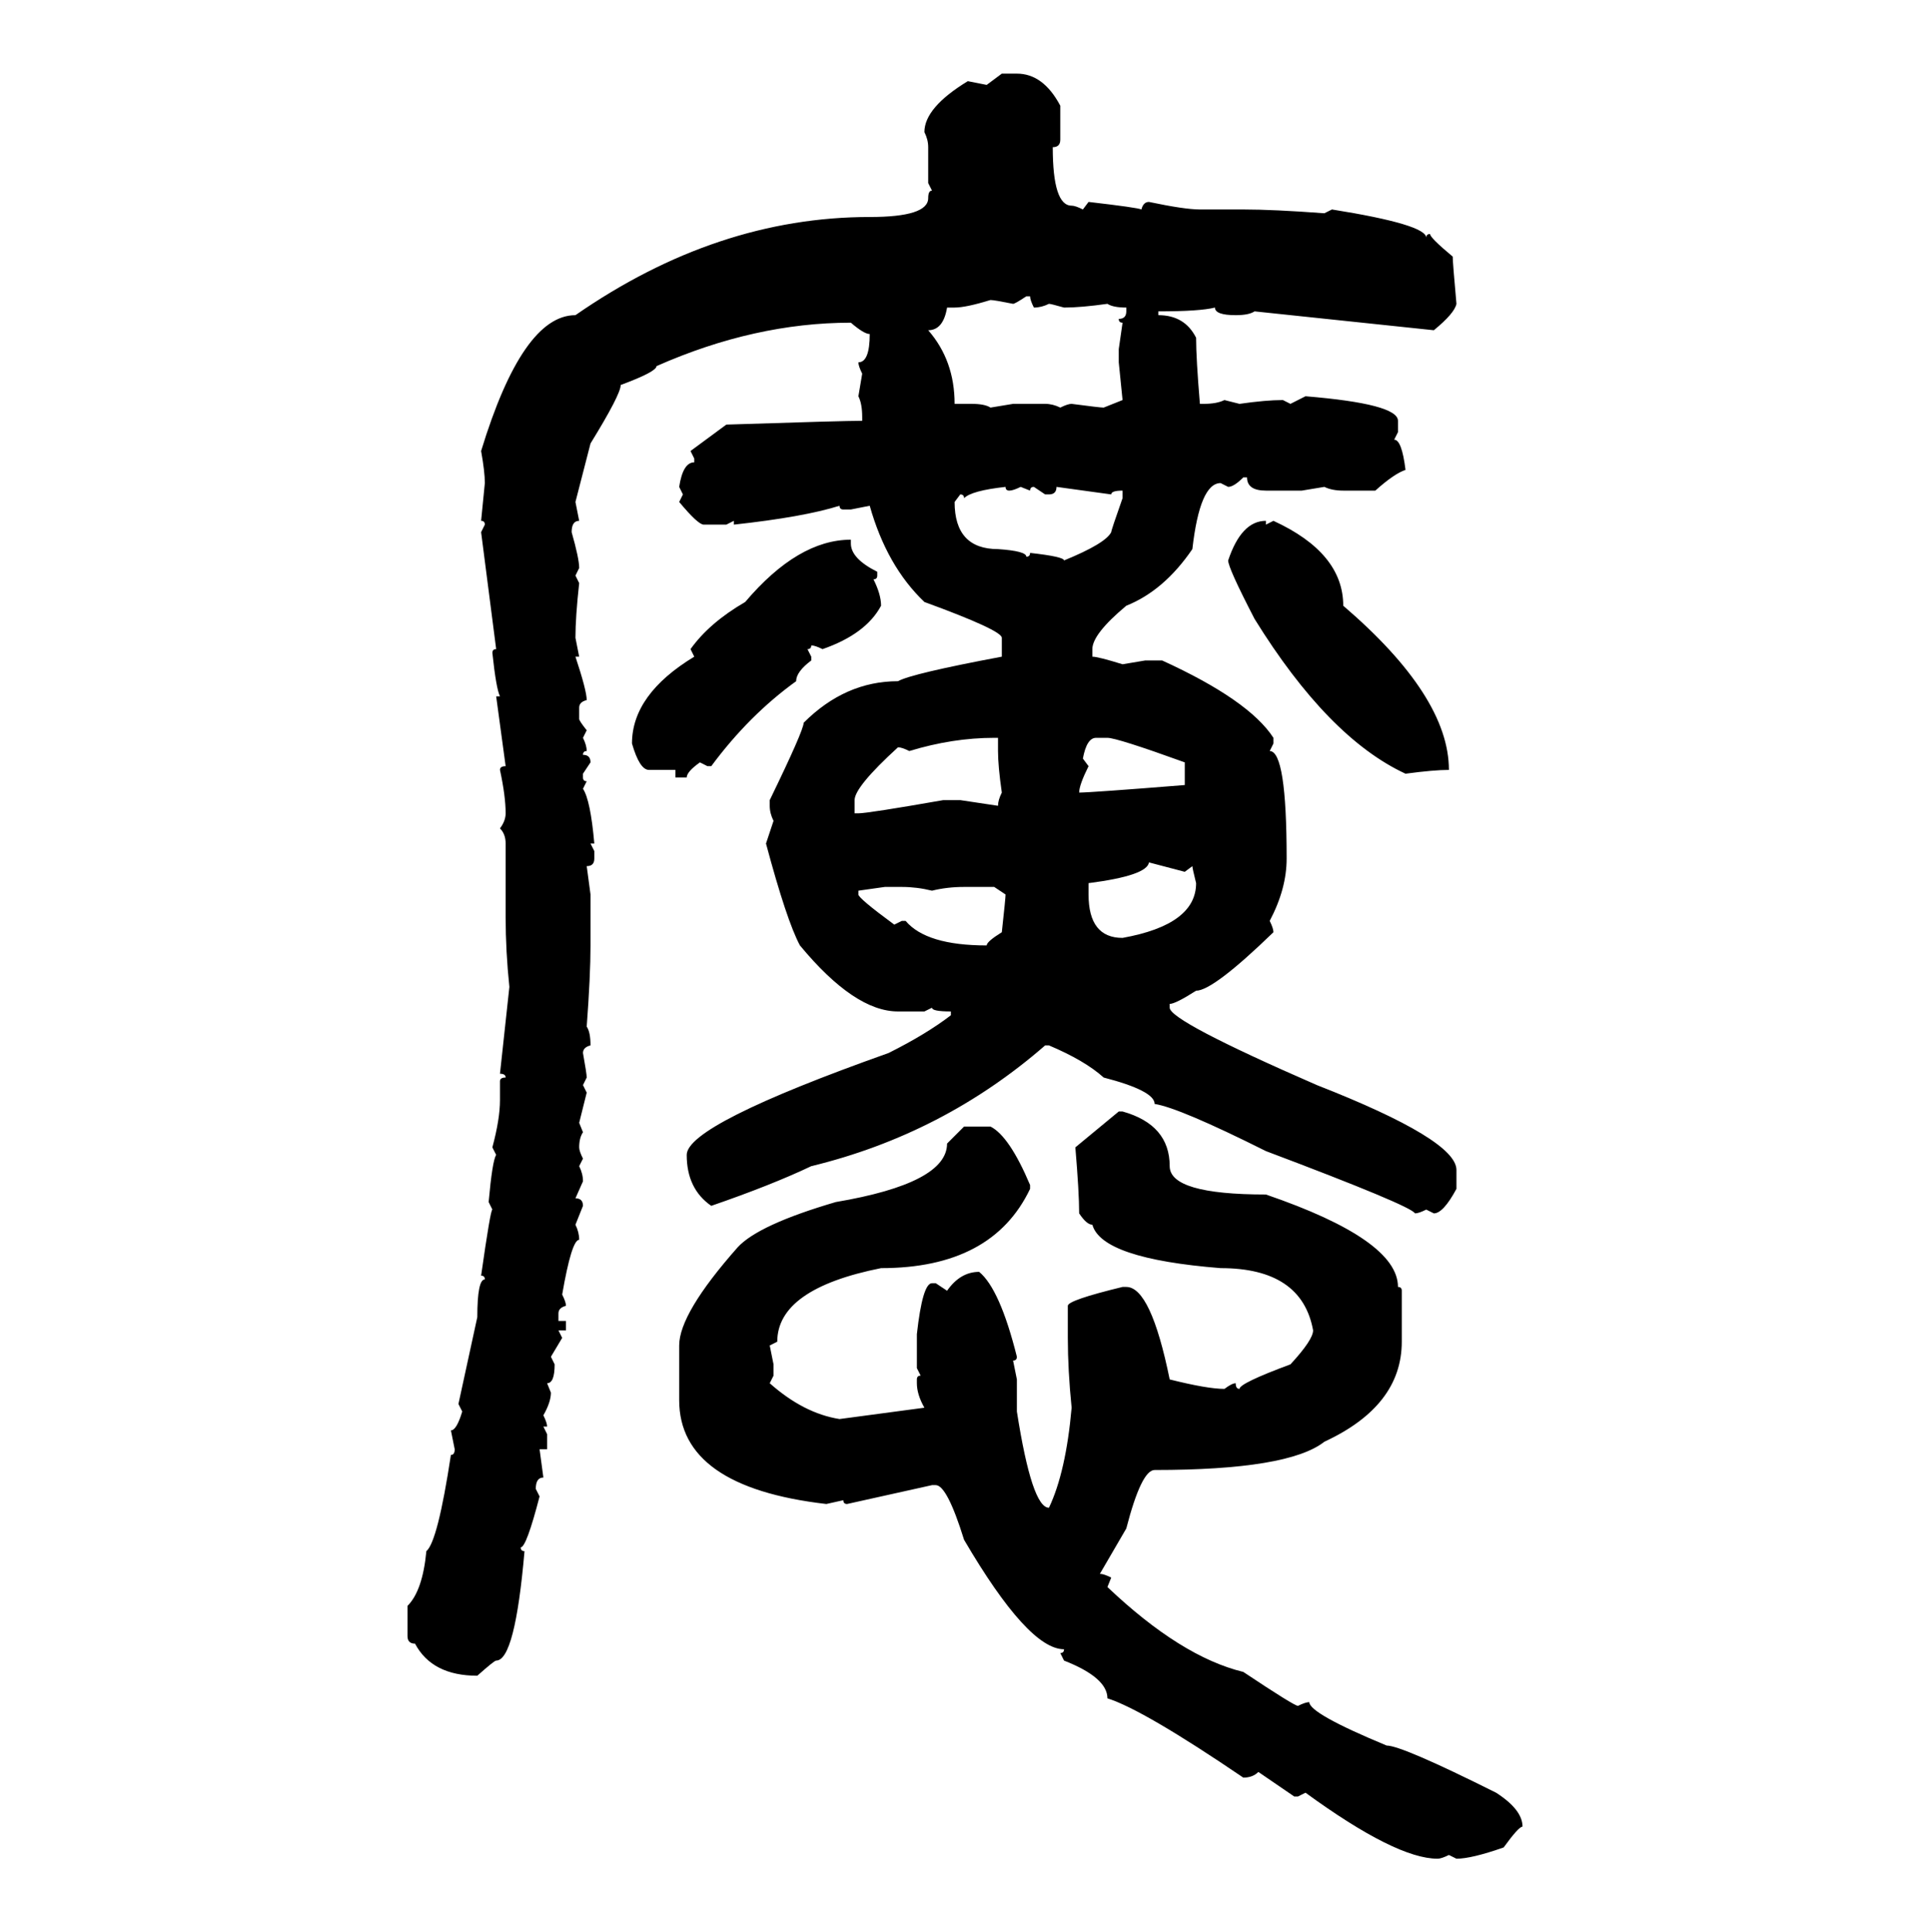 <svg xmlns="http://www.w3.org/2000/svg" xmlns:xlink="http://www.w3.org/1999/xlink" width="299.707" height="300"><path d="M153.22 13.18L155.57 11.43L157.91 11.43Q162.01 11.43 164.65 16.41L164.65 16.41L164.65 21.68Q164.65 22.85 163.48 22.85L163.48 22.85Q163.48 31.93 166.41 31.93L166.41 31.93Q166.99 31.93 168.16 32.52L168.16 32.52L169.04 31.35Q176.66 32.23 177.25 32.52L177.25 32.52Q177.54 31.35 178.42 31.35L178.42 31.35Q183.98 32.52 186.33 32.52L186.33 32.52L193.07 32.52Q197.75 32.52 205.66 33.11L205.66 33.11L206.84 32.52Q221.48 34.86 221.48 36.91L221.48 36.91Q221.48 36.33 222.07 36.33L222.07 36.33Q222.07 36.91 225.59 39.84L225.59 39.84Q225.59 40.72 226.17 47.17L226.17 47.17Q225.88 48.63 222.66 51.27L222.66 51.27L194.82 48.34Q193.95 48.93 191.89 48.93L191.89 48.93Q188.67 48.93 188.67 47.75L188.67 47.75Q186.33 48.34 179.88 48.34L179.88 48.34L179.88 48.93Q183.98 48.93 185.74 52.44L185.74 52.44Q185.74 55.66 186.33 62.70L186.33 62.70L186.91 62.70Q188.96 62.70 190.14 62.11L190.14 62.11L192.48 62.70Q196.58 62.11 199.22 62.11L199.22 62.11L200.39 62.70L202.73 61.52Q217.09 62.70 217.09 65.33L217.09 65.33L217.09 67.09L216.50 68.26Q217.68 68.26 218.26 72.95L218.26 72.95Q216.50 73.54 213.57 76.17L213.57 76.17L208.59 76.17Q206.84 76.17 205.66 75.59L205.66 75.59L202.15 76.17L196.58 76.17Q193.65 76.17 193.65 74.12L193.65 74.12L193.07 74.12Q191.60 75.59 190.72 75.59L190.72 75.59L189.55 75Q186.33 75 185.16 85.25L185.16 85.25Q180.76 91.70 174.90 94.04L174.90 94.04Q169.63 98.44 169.63 100.78L169.63 100.78L169.63 101.95Q170.51 101.95 174.32 103.13L174.32 103.13L177.83 102.54L180.47 102.54Q193.95 108.69 197.75 114.55L197.75 114.55L197.75 115.43L197.17 116.60Q199.80 116.60 199.80 133.30L199.80 133.30Q199.80 137.99 197.17 142.97L197.17 142.97Q197.75 144.14 197.75 144.73L197.75 144.73Q188.38 153.81 185.74 153.81L185.74 153.81Q182.52 155.86 181.64 155.86L181.64 155.86L181.64 156.45Q181.64 158.50 204.49 168.46L204.49 168.46Q226.17 176.95 226.17 181.64L226.17 181.64L226.17 184.57Q224.12 188.38 222.66 188.38L222.66 188.38L221.48 187.79Q220.31 188.38 219.73 188.38L219.73 188.38Q219.14 187.21 196.58 178.71L196.58 178.71Q183.11 171.97 179.30 171.39L179.30 171.39Q179.30 169.34 171.39 167.29L171.39 167.29Q168.46 164.65 162.89 162.30L162.89 162.30L162.30 162.30Q146.48 176.07 125.98 181.05L125.98 181.05Q119.82 183.98 110.45 187.21L110.45 187.21Q106.64 184.57 106.64 179.30L106.64 179.30Q106.64 174.61 137.99 163.48L137.99 163.48Q143.85 160.55 147.66 157.62L147.66 157.62L147.66 157.03Q144.73 157.03 144.73 156.45L144.73 156.45L143.55 157.03L139.45 157.03Q132.71 157.03 124.22 146.78L124.22 146.78Q122.17 142.97 118.95 130.96L118.95 130.96L120.12 127.44Q119.53 126.27 119.53 125.10L119.53 125.10L119.53 124.22Q124.80 113.38 124.80 112.21L124.80 112.21Q131.25 105.76 139.45 105.76L139.45 105.76Q141.50 104.59 155.57 101.95L155.57 101.95L155.57 99.02Q155.57 97.85 143.55 93.46L143.55 93.46Q137.70 87.89 135.06 78.52L135.06 78.52L132.13 79.10L130.96 79.10Q130.37 79.10 130.37 78.52L130.37 78.52Q124.80 80.27 113.96 81.45L113.96 81.45L113.96 80.86L112.79 81.45L109.28 81.45Q108.40 81.45 105.47 77.93L105.47 77.93L106.05 76.76L105.47 75.59Q106.05 71.78 107.81 71.78L107.81 71.78L107.81 71.19L107.23 70.02L112.79 65.92Q130.96 65.33 133.89 65.33L133.89 65.33L133.89 64.75Q133.89 62.70 133.30 61.52L133.30 61.52L133.89 58.01Q133.30 56.84 133.30 56.25L133.30 56.25Q135.06 56.25 135.06 51.86L135.06 51.86Q134.18 51.86 132.13 50.10L132.13 50.10Q117.19 50.10 101.95 56.84L101.95 56.84Q101.95 57.71 96.39 59.77L96.39 59.77Q96.39 61.23 91.70 68.85L91.70 68.85L89.36 77.93L89.94 80.86Q88.77 80.86 88.77 82.62L88.77 82.62Q89.94 86.72 89.94 88.18L89.94 88.18L89.36 89.36L89.94 90.53Q89.36 95.80 89.36 99.02L89.36 99.02L89.94 101.95L89.36 101.95Q91.11 107.23 91.11 108.69L91.11 108.69Q89.94 108.98 89.94 109.86L89.94 109.86L89.94 111.62Q89.94 111.91 91.11 113.38L91.11 113.38L90.53 114.55Q91.11 115.72 91.11 116.60L91.11 116.60Q90.53 116.60 90.53 117.19L90.53 117.19Q91.70 117.19 91.70 118.36L91.70 118.36L90.53 120.12L90.53 120.70Q90.53 121.29 91.11 121.29L91.11 121.29L90.53 122.46Q91.70 124.22 92.29 130.96L92.29 130.96L91.70 130.96L92.29 132.13L92.29 133.30Q92.29 134.47 91.11 134.47L91.11 134.47L91.70 138.87L91.70 146.78Q91.70 151.46 91.11 159.38L91.11 159.38Q91.70 160.25 91.70 162.30L91.70 162.30Q90.53 162.60 90.53 163.48L90.53 163.48Q91.11 166.70 91.11 167.29L91.11 167.29L90.53 168.46L91.11 169.63L89.94 174.32L90.53 175.78Q89.94 176.66 89.94 178.13L89.94 178.13Q89.94 178.71 90.53 179.88L90.53 179.88L89.94 181.05Q90.53 182.23 90.53 183.40L90.53 183.40L89.36 186.04Q90.53 186.04 90.53 187.21L90.53 187.21L89.36 190.14Q89.94 191.31 89.94 192.48L89.94 192.48Q88.77 192.48 87.30 200.98L87.30 200.98Q87.89 202.15 87.89 202.73L87.89 202.73Q86.72 203.03 86.72 203.91L86.72 203.91L86.72 205.08L87.89 205.08L87.89 206.54L86.72 206.54L87.30 207.71L85.55 210.64L86.13 211.82Q86.13 214.75 84.96 214.75L84.96 214.75L85.55 216.21Q85.55 217.68 84.38 219.73L84.38 219.73Q84.96 220.90 84.96 221.48L84.96 221.48L84.38 221.48L84.96 222.66L84.96 225L83.79 225L84.38 229.39Q83.20 229.39 83.20 231.15L83.20 231.15L83.79 232.32Q81.74 240.23 80.86 240.23L80.86 240.23Q80.86 240.82 81.45 240.82L81.45 240.82Q79.98 257.81 77.05 257.81L77.05 257.81Q76.76 257.81 74.12 260.16L74.12 260.16Q67.09 260.16 64.45 255.18L64.45 255.18Q63.28 255.18 63.28 254.00L63.28 254.00L63.28 249.32Q65.63 246.97 66.21 240.82L66.21 240.82Q67.97 239.36 70.02 225.88L70.02 225.88Q70.61 225.88 70.61 225L70.61 225L70.02 222.07Q70.90 222.07 71.78 219.14L71.78 219.14L71.19 217.97L74.12 204.49Q74.12 198.63 75.29 198.63L75.29 198.63Q75.29 198.05 74.71 198.05L74.71 198.05Q76.17 187.79 76.46 187.79L76.46 187.79L75.88 186.62Q76.46 180.18 77.05 179.30L77.05 179.30L76.46 178.13Q77.64 173.73 77.64 170.80L77.64 170.80L77.64 167.87Q77.64 167.29 78.52 167.29L78.52 167.29Q78.52 166.70 77.64 166.70L77.64 166.70L79.10 153.22Q78.52 147.66 78.52 142.38L78.52 142.38L78.52 130.96Q78.52 129.49 77.64 128.61L77.64 128.61Q78.52 127.44 78.52 126.27L78.52 126.27Q78.52 123.63 77.64 119.53L77.64 119.53Q77.64 118.95 78.52 118.95L78.52 118.95L77.05 108.11L77.64 108.11Q77.05 106.93 76.46 101.37L76.46 101.37Q76.46 100.78 77.05 100.78L77.05 100.78L74.71 82.62L75.29 81.45Q75.29 80.86 74.71 80.86L74.71 80.86L75.29 75Q75.29 73.24 74.71 70.02L74.71 70.02Q81.15 48.93 89.36 48.93L89.36 48.93Q111.33 33.69 135.06 33.69L135.06 33.69Q144.14 33.69 144.14 30.76L144.14 30.76Q144.14 29.59 144.73 29.59L144.73 29.59L144.14 28.42L144.14 22.85Q144.14 21.68 143.55 20.51L143.55 20.51Q143.55 16.70 150.29 12.60L150.29 12.60L153.22 13.18ZM157.32 47.17L157.32 47.17Q154.39 46.58 153.81 46.58L153.81 46.58Q150 47.75 148.24 47.75L148.24 47.75L147.07 47.75Q146.48 51.27 144.14 51.27L144.14 51.27Q148.24 55.96 148.24 62.70L148.24 62.70L150.88 62.70Q152.93 62.70 153.81 63.28L153.81 63.28L157.32 62.70L162.30 62.70Q163.48 62.70 164.65 63.28L164.65 63.28Q165.82 62.70 166.41 62.70L166.41 62.70Q170.80 63.28 171.39 63.28L171.39 63.28L174.32 62.11L173.73 56.25L173.73 54.20L174.32 50.10Q173.73 50.10 173.73 49.51L173.73 49.51Q174.90 49.51 174.90 48.34L174.90 48.34L174.90 47.75Q172.85 47.75 171.97 47.17L171.97 47.17Q167.87 47.75 165.23 47.75L165.23 47.75Q163.18 47.17 162.89 47.17L162.89 47.17Q161.72 47.75 160.55 47.75L160.55 47.75Q159.96 46.58 159.96 46.00L159.96 46.00L159.38 46.00Q157.62 47.17 157.32 47.17ZM149.71 77.34L149.71 77.34Q149.71 76.76 149.12 76.76L149.12 76.76L148.24 77.93Q148.24 85.25 154.98 85.25L154.98 85.25Q159.38 85.55 159.38 86.43L159.38 86.43Q159.96 86.43 159.96 85.84L159.96 85.84Q165.23 86.43 165.23 87.01L165.23 87.01Q171.68 84.38 172.56 82.62L172.56 82.62Q172.56 82.32 174.32 77.34L174.32 77.34L174.32 76.17Q172.56 76.17 172.56 76.76L172.56 76.76L164.06 75.59Q164.06 76.76 162.89 76.76L162.89 76.76L162.30 76.76L160.55 75.59Q159.96 75.59 159.96 76.17L159.96 76.17L158.50 75.59Q157.32 76.17 156.74 76.17L156.74 76.17Q156.15 76.17 156.15 75.59L156.15 75.59Q150.88 76.17 149.71 77.34ZM196.58 80.86L196.58 80.86L196.58 81.45L197.75 80.86Q208.59 85.84 208.59 94.04L208.59 94.04Q225 108.11 225 119.53L225 119.53Q222.66 119.53 218.26 120.12L218.26 120.12Q206.25 114.55 194.82 96.09L194.82 96.09Q190.72 88.18 190.72 87.01L190.72 87.01Q192.77 80.86 196.58 80.86ZM132.13 83.79L132.13 84.38Q132.13 86.72 136.23 88.77L136.23 88.77L136.23 89.36Q136.23 89.94 135.64 89.94L135.64 89.94Q136.82 92.29 136.82 94.04L136.82 94.04Q134.47 98.44 127.73 100.78L127.73 100.78Q126.56 100.20 125.98 100.20L125.98 100.20Q125.98 100.78 125.39 100.78L125.39 100.78L125.98 101.95L125.98 102.54Q123.63 104.30 123.63 105.76L123.63 105.76Q116.31 111.04 110.45 118.95L110.45 118.95L109.86 118.95L108.69 118.36Q106.64 119.82 106.64 120.70L106.64 120.70L104.88 120.70L104.88 119.53L100.78 119.53Q99.32 119.53 98.14 115.43L98.14 115.43Q98.14 107.81 107.81 101.95L107.81 101.95L107.23 100.78Q110.16 96.68 115.72 93.46L115.72 93.46Q123.93 83.79 132.13 83.79L132.13 83.79ZM141.21 116.60L141.21 116.60Q140.04 116.02 139.45 116.02L139.45 116.02Q132.71 122.17 132.71 124.22L132.71 124.22L132.71 126.27L133.30 126.27Q134.77 126.27 146.48 124.22L146.48 124.22L149.12 124.22L154.98 125.10Q154.98 124.22 155.57 123.05L155.57 123.05Q154.98 118.95 154.98 116.60L154.98 116.60L154.98 114.55L154.39 114.55Q147.95 114.55 141.21 116.60ZM168.16 117.77L168.16 117.77L169.04 118.95Q167.58 121.88 167.58 123.05L167.58 123.05Q169.34 123.05 183.98 121.88L183.98 121.88L183.98 118.36Q173.44 114.55 171.97 114.55L171.97 114.55L170.21 114.55Q168.75 114.55 168.16 117.77ZM183.98 135.35L178.42 133.89Q178.13 135.94 169.04 137.11L169.04 137.11L169.04 138.87Q169.04 145.61 174.32 145.61L174.32 145.61Q185.74 143.55 185.74 137.11L185.74 137.11Q185.16 134.77 185.16 134.47L185.16 134.47L183.98 135.35ZM137.40 137.70L133.30 138.28L133.30 138.87Q133.30 139.45 138.87 143.55L138.87 143.55L140.04 142.97L140.63 142.97Q143.85 146.78 153.22 146.78L153.22 146.78Q153.22 146.19 155.57 144.73L155.57 144.73Q156.15 139.45 156.15 138.87L156.15 138.87L154.39 137.70L149.71 137.70Q147.07 137.70 144.73 138.28L144.73 138.28Q142.38 137.70 140.04 137.70L140.04 137.70L137.40 137.70ZM166.99 178.13L173.73 172.56L174.32 172.56Q181.64 174.61 181.64 181.05L181.64 181.05Q181.64 185.45 196.58 185.45L196.58 185.45Q217.09 192.48 217.09 199.80L217.09 199.80Q217.68 199.80 217.68 200.39L217.68 200.39L217.68 208.30Q217.68 218.26 205.66 223.83L205.66 223.83Q200.10 228.22 179.30 228.22L179.30 228.22Q177.25 228.22 174.90 237.30L174.90 237.30L170.80 244.34Q171.39 244.34 172.56 244.92L172.56 244.92L171.97 246.39Q183.40 257.23 193.07 259.57L193.07 259.57Q200.98 264.84 201.56 264.84L201.56 264.84Q202.73 264.26 203.32 264.26L203.32 264.26Q203.32 266.02 215.33 271.00L215.33 271.00Q217.68 271.00 232.32 278.32L232.32 278.32Q236.43 280.96 236.43 283.59L236.43 283.59Q235.84 283.59 233.50 286.82L233.50 286.82Q228.52 288.57 226.17 288.57L226.17 288.57L225 287.99Q223.83 288.57 223.24 288.57L223.24 288.57Q216.80 288.57 202.73 278.32L202.73 278.32L201.56 278.91L200.98 278.91L195.41 275.10Q194.53 275.98 193.07 275.98L193.07 275.98Q177.54 265.43 171.97 263.67L171.97 263.67Q171.97 260.45 165.23 257.81L165.23 257.81L164.65 256.64Q165.23 256.64 165.23 256.05L165.23 256.05Q159.67 256.05 149.71 239.06L149.71 239.06Q147.07 230.57 145.31 230.57L145.31 230.57L144.73 230.57L131.54 233.50Q130.96 233.50 130.96 232.91L130.96 232.91L128.32 233.50Q105.47 230.86 105.47 217.38L105.47 217.38L105.47 208.89Q105.47 203.91 114.55 193.65L114.55 193.65Q117.77 190.14 129.79 186.62L129.79 186.62Q147.07 183.69 147.07 177.54L147.07 177.54L149.71 174.90L153.81 174.90Q156.74 176.37 159.96 183.98L159.96 183.98L159.96 184.57Q154.10 196.88 136.82 196.88L136.82 196.88Q120.70 200.10 120.70 208.30L120.70 208.30L119.53 208.89L120.12 211.82L120.12 213.57L119.53 214.75Q124.80 219.43 130.37 220.31L130.37 220.31L143.55 218.55Q142.38 216.50 142.38 214.75L142.38 214.75L142.38 214.16Q142.38 213.57 142.97 213.57L142.97 213.57L142.38 212.40L142.38 207.13Q143.26 199.22 144.73 199.22L144.73 199.22L145.31 199.22L147.07 200.39Q149.12 197.46 152.05 197.46L152.05 197.46Q155.27 200.10 157.91 210.64L157.91 210.64Q157.91 211.23 157.32 211.23L157.32 211.23L157.91 214.16L157.91 219.14Q160.25 234.08 162.89 234.08L162.89 234.08Q165.53 228.52 166.41 218.55L166.41 218.55Q165.82 212.70 165.82 207.71L165.82 207.71L165.82 202.73Q165.82 201.86 174.32 199.80L174.32 199.80L174.90 199.80Q178.71 199.80 181.64 214.16L181.64 214.16Q187.50 215.63 190.14 215.63L190.14 215.63Q191.31 214.75 191.89 214.75L191.89 214.75Q191.89 215.63 192.48 215.63L192.48 215.63Q192.48 214.75 200.39 211.82L200.39 211.82Q203.91 208.01 203.91 206.54L203.91 206.54Q202.15 196.88 189.55 196.88L189.55 196.88Q171.09 195.41 169.63 190.14L169.63 190.14Q168.75 190.14 167.58 188.38L167.58 188.38Q167.58 185.16 166.99 178.13L166.99 178.13Z"/></svg>